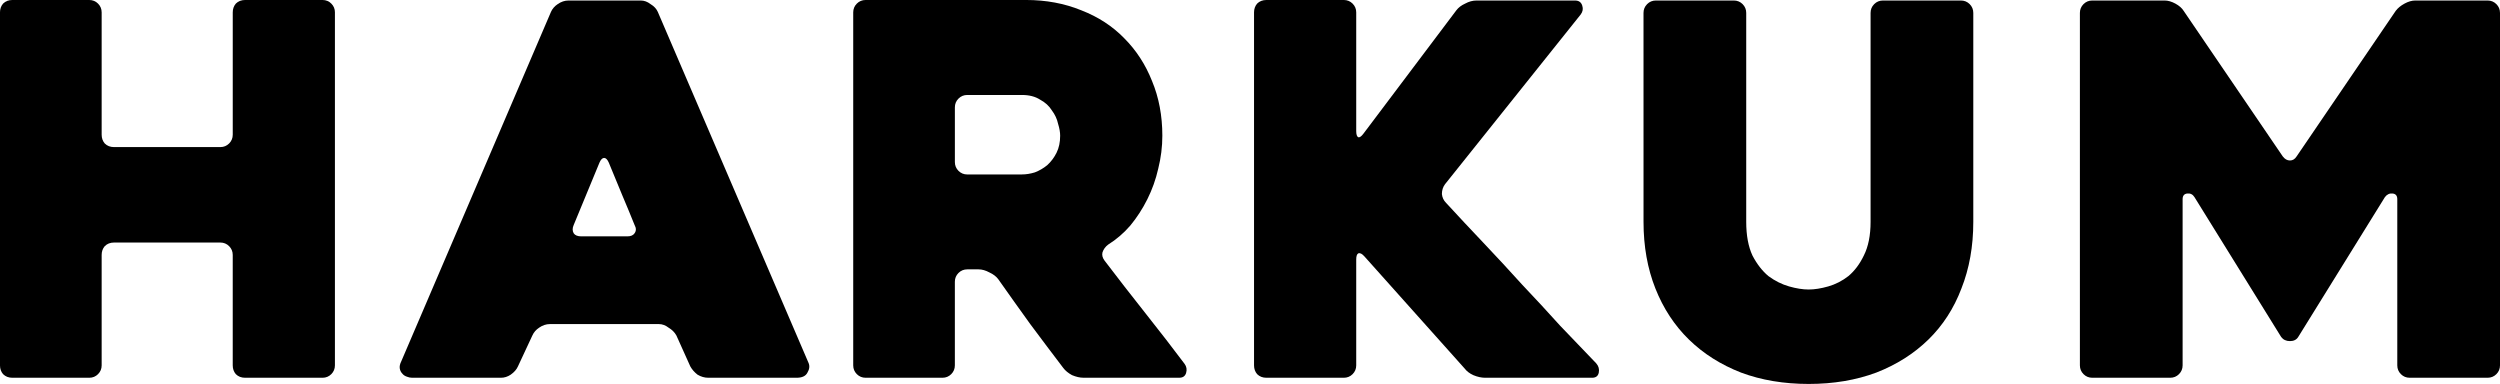 <?xml version="1.0" encoding="UTF-8" standalone="no"?>
<svg xmlns:dc="http://purl.org/dc/elements/1.1/" xmlns:cc="http://creativecommons.org/ns#" xmlns:rdf="http://www.w3.org/1999/02/22-rdf-syntax-ns#" xmlns:svg="http://www.w3.org/2000/svg" xmlns="http://www.w3.org/2000/svg" xmlns:sodipodi="http://sodipodi.sourceforge.net/DTD/sodipodi-0.dtd" xmlns:inkscape="http://www.inkscape.org/namespaces/inkscape" width="246.097mm" height="37.795mm" viewBox="0 0 246.097 37.795" version="1.1" id="svg8">
  <defs id="defs2"/>
  
  <g id="layer1" transform="translate(6.689,-80.575)">
    <g id="text12" style="font-style:normal;font-variant:normal;font-weight:normal;font-stretch:normal;font-size:50.8px;line-height:0;font-family:Heavitas;-inkscape-font-specification:Heavitas;letter-spacing:2.778px;fill:#000000;fill-opacity:1;stroke:none;stroke-width:0.265">
      <path d="m 26.28,81.794 v 34.747 q 0,0.508 -0.356,0.864 -0.356,0.356 -0.864,0.356 h -7.62 q -0.559,0 -0.914,-0.356 -0.305,-0.356 -0.305,-0.864 v -10.871 q 0,-0.508 -0.356,-0.864 -0.356,-0.356 -0.864,-0.356 H 4.537 q -0.559,0 -0.914,0.356 -0.305,0.356 -0.305,0.864 v 10.871 q 0,0.508 -0.356,0.864 -0.356,0.356 -0.864,0.356 h -7.569 q -0.559,0 -0.914,-0.356 -0.305,-0.356 -0.305,-0.864 v -34.747 q 0,-0.508 0.305,-0.864 0.356,-0.356 0.914,-0.356 h 7.569 q 0.508,0 0.864,0.356 0.356,0.356 0.356,0.864 v 12.04 q 0,0.508 0.305,0.864 0.356,0.356 0.914,0.356 H 15.002 q 0.508,0 0.864,-0.356 0.356,-0.356 0.356,-0.864 v -12.04 q 0,-0.508 0.305,-0.864 0.356,-0.356 0.914,-0.356 h 7.62 q 0.508,0 0.864,0.356 0.356,0.356 0.356,0.864 z" style="font-style:normal;font-variant:normal;font-weight:normal;font-stretch:normal;font-size:50.8px;font-family:Heavitas;-inkscape-font-specification:Heavitas;fill:#000000;fill-opacity:1;stroke-width:0.265" id="path9"/>
      <path d="m 47.549,81.744 q 0.203,-0.457 0.66,-0.762 0.508,-0.356 1.067,-0.356 h 7.112 q 0.508,0 0.965,0.356 0.508,0.305 0.711,0.762 l 14.834,34.544 q 0.203,0.457 -0.102,0.965 -0.254,0.508 -1.067,0.508 h -8.687 q -0.559,0 -1.067,-0.305 -0.457,-0.356 -0.711,-0.813 l -1.372,-3.048 q -0.254,-0.457 -0.762,-0.762 -0.457,-0.356 -0.965,-0.356 h -10.719 q -0.559,0 -1.067,0.356 -0.457,0.305 -0.66,0.762 l -1.422,3.048 q -0.203,0.457 -0.711,0.813 -0.457,0.305 -0.965,0.305 h -8.738 q -0.254,0 -0.508,-0.102 -0.305,-0.102 -0.457,-0.305 -0.203,-0.203 -0.254,-0.508 -0.051,-0.305 0.152,-0.711 z m 2.997,22.098 h 4.521 q 0.508,0 0.711,-0.305 0.254,-0.356 0,-0.813 -0.508,-1.27 -1.219,-2.946 -0.711,-1.727 -1.321,-3.2 -0.203,-0.457 -0.457,-0.457 -0.254,0 -0.457,0.457 l -2.54,6.147 q -0.203,0.457 0,0.813 0.203,0.305 0.762,0.305 z" style="font-style:normal;font-variant:normal;font-weight:normal;font-stretch:normal;font-size:50.8px;font-family:Heavitas;-inkscape-font-specification:Heavitas;fill:#000000;fill-opacity:1;stroke-width:0.265" id="path11"/>
      <path d="m 86.09,117.761 h -7.569 q -0.508,0 -0.864,-0.356 -0.356,-0.356 -0.356,-0.864 v -34.747 q 0,-0.508 0.356,-0.864 0.356,-0.356 0.864,-0.356 h 15.799 q 2.946,0 5.436,1.016 2.489,0.965 4.216,2.743 1.778,1.778 2.743,4.216 1.016,2.438 1.016,5.385 0,1.626 -0.406,3.251 -0.356,1.575 -1.067,2.997 -0.711,1.422 -1.676,2.591 -0.965,1.118 -2.184,1.88 -0.406,0.305 -0.559,0.762 -0.102,0.406 0.203,0.813 1.93,2.54 4.064,5.232 2.134,2.692 3.81,4.928 0.305,0.406 0.152,0.914 -0.152,0.457 -0.66,0.457 h -9.449 q -0.508,0 -1.118,-0.254 -0.559,-0.305 -0.864,-0.711 -1.626,-2.134 -3.251,-4.318 -1.575,-2.184 -3.15,-4.42 -0.305,-0.406 -0.864,-0.66 -0.559,-0.305 -1.067,-0.305 h -1.118 q -0.508,0 -0.864,0.356 -0.356,0.356 -0.356,0.864 v 8.23 q 0,0.508 -0.356,0.864 -0.356,0.356 -0.864,0.356 z m 2.438,-20.015 h 5.385 q 0.61,0 1.27,-0.203 0.66,-0.254 1.219,-0.711 0.559,-0.508 0.914,-1.219 0.356,-0.711 0.356,-1.676 0,-0.508 -0.203,-1.168 -0.152,-0.711 -0.61,-1.321 -0.406,-0.66 -1.168,-1.067 -0.711,-0.457 -1.778,-0.457 h -5.385 q -0.508,0 -0.864,0.356 -0.356,0.356 -0.356,0.864 v 5.385 q 0,0.508 0.356,0.864 0.356,0.356 0.864,0.356 z" style="font-style:normal;font-variant:normal;font-weight:normal;font-stretch:normal;font-size:50.8px;font-family:Heavitas;-inkscape-font-specification:Heavitas;fill:#000000;fill-opacity:1;stroke-width:0.265" id="path13"/>
      <path d="m 137.484,116.846 -9.855,-11.024 q -0.356,-0.406 -0.61,-0.305 -0.203,0.102 -0.203,0.61 v 10.414 q 0,0.508 -0.356,0.864 -0.356,0.356 -0.864,0.356 h -7.62 q -0.559,0 -0.914,-0.356 -0.305,-0.356 -0.305,-0.864 v -34.747 q 0,-0.508 0.305,-0.864 0.356,-0.356 0.914,-0.356 h 7.62 q 0.508,0 0.864,0.356 0.356,0.356 0.356,0.864 v 11.684 q 0,0.508 0.203,0.61 0.203,0.051 0.508,-0.356 l 9.144,-12.141 q 0.305,-0.406 0.864,-0.66 0.559,-0.305 1.118,-0.305 h 9.703 q 0.559,0 0.711,0.508 0.152,0.457 -0.152,0.864 l -13.36,16.713 q -0.305,0.406 -0.305,0.965 0.051,0.508 0.406,0.864 1.727,1.88 3.658,3.912 1.93,2.032 3.81,4.115 1.93,2.032 3.759,4.064 1.88,1.981 3.556,3.708 0.356,0.406 0.254,0.914 -0.102,0.508 -0.66,0.508 h -10.516 q -0.559,0 -1.168,-0.254 -0.559,-0.254 -0.864,-0.66 z" style="font-style:normal;font-variant:normal;font-weight:normal;font-stretch:normal;font-size:50.8px;font-family:Heavitas;-inkscape-font-specification:Heavitas;fill:#000000;fill-opacity:1;stroke-width:0.265" id="path15"/>
      <path d="m 155.096,81.845 q 0,-0.508 0.356,-0.864 0.356,-0.356 0.864,-0.356 h 7.671 q 0.508,0 0.864,0.356 0.356,0.356 0.356,0.864 v 20.574 q 0,1.981 0.61,3.302 0.66,1.27 1.575,2.032 0.965,0.711 2.032,1.016 1.067,0.305 1.93,0.305 0.864,0 1.93,-0.305 1.067,-0.305 1.981,-1.016 0.914,-0.762 1.524,-2.032 0.66,-1.321 0.66,-3.302 v -20.574 q 0,-0.508 0.356,-0.864 0.356,-0.356 0.864,-0.356 h 7.671 q 0.508,0 0.864,0.356 0.356,0.356 0.356,0.864 v 20.574 q 0,3.607 -1.168,6.553 -1.118,2.946 -3.251,5.029 -2.134,2.083 -5.131,3.251 -2.997,1.118 -6.655,1.118 -3.658,0 -6.655,-1.118 -2.997,-1.168 -5.131,-3.251 -2.134,-2.083 -3.302,-5.029 -1.168,-2.946 -1.168,-6.553 z" style="font-style:normal;font-variant:normal;font-weight:normal;font-stretch:normal;font-size:50.8px;font-family:Heavitas;-inkscape-font-specification:Heavitas;fill:#000000;fill-opacity:1;stroke-width:0.265" id="path17"/>
      <path d="m 239.408,81.845 v 34.696 q 0,0.508 -0.356,0.864 -0.356,0.356 -0.864,0.356 h -7.671 q -0.508,0 -0.864,-0.356 -0.356,-0.356 -0.356,-0.864 v -16.358 q 0,-0.508 -0.457,-0.559 -0.457,-0.051 -0.762,0.356 l -8.534,13.767 q -0.254,0.406 -0.813,0.406 -0.559,0 -0.864,-0.406 l -8.534,-13.767 q -0.254,-0.406 -0.711,-0.356 -0.457,0.051 -0.457,0.559 v 16.358 q 0,0.508 -0.356,0.864 -0.356,0.356 -0.864,0.356 h -7.671 q -0.508,0 -0.864,-0.356 -0.356,-0.356 -0.356,-0.864 v -34.696 q 0,-0.508 0.356,-0.864 0.356,-0.356 0.864,-0.356 h 7.112 q 0.508,0 1.067,0.305 0.559,0.305 0.813,0.711 l 9.754,14.326 q 0.305,0.406 0.711,0.406 0.406,0 0.66,-0.406 l 9.754,-14.326 q 0.305,-0.406 0.864,-0.711 0.559,-0.305 1.067,-0.305 h 7.112 q 0.508,0 0.864,0.356 0.356,0.356 0.356,0.864 z" style="font-style:normal;font-variant:normal;font-weight:normal;font-stretch:normal;font-size:50.8px;font-family:Heavitas;-inkscape-font-specification:Heavitas;fill:#000000;fill-opacity:1;stroke-width:0.265" id="path19"/>
    </g>
  </g>
</svg>
